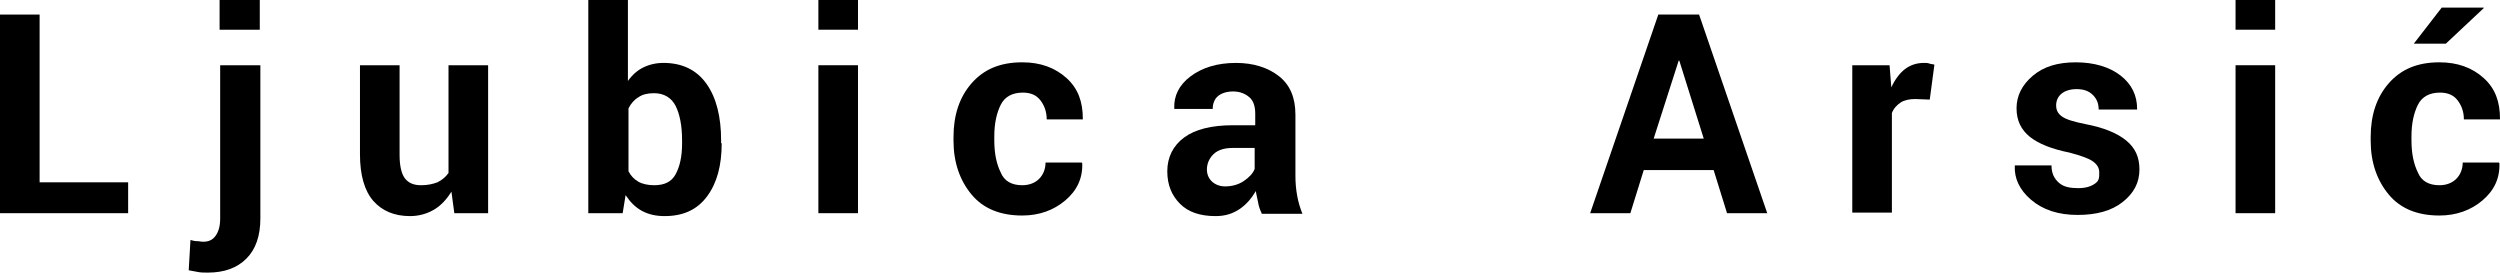 <?xml version="1.0" encoding="UTF-8"?>
<svg id="Layer_1" data-name="Layer 1" xmlns="http://www.w3.org/2000/svg" viewBox="0 0 429.2 46.8">
  <defs>
    <style>
      .cls-1 {
        fill: #000;
        stroke-width: 0px;
      }
    </style>
  </defs>
  <path class="cls-1" d="M6.8,31.3h15.2v5.3H0V2.5h6.8v28.8Z"/>
  <path class="cls-1" d="M44.7,11.2v26.3c0,3-.8,5.3-2.4,6.9s-3.8,2.4-6.6,2.4c-.6,0-1.2,0-1.7-.1s-1.1-.2-1.6-.3l.3-5.2c.4.1.7.2,1.1.2s.7.1,1.1.1c.9,0,1.6-.3,2.1-1s.8-1.6.8-3V11.2h6.9ZM44.6,5.1h-6.9V0h6.9v5.1Z"/>
  <path class="cls-1" d="M77.5,32.9c-.8,1.3-1.8,2.4-3,3.1s-2.6,1.1-4.1,1.1c-2.7,0-4.8-.9-6.3-2.6s-2.3-4.4-2.3-8v-15.3h6.8v15.4c0,1.8.3,3.2.9,4s1.5,1.2,2.8,1.2c1.1,0,2-.2,2.8-.5.8-.4,1.4-.9,1.9-1.6V11.2h6.8v25.4h-5.8l-.5-3.7Z"/>
  <path class="cls-1" d="M123.9,24.6c0,3.8-.8,6.8-2.5,9.1s-4.1,3.4-7.3,3.4c-1.5,0-2.8-.3-3.9-.9s-2-1.5-2.8-2.7l-.5,3.1h-5.9V0h6.8v13.9c.7-1,1.6-1.8,2.6-2.3s2.2-.8,3.5-.8c3.2,0,5.7,1.2,7.4,3.6s2.5,5.7,2.5,9.7v.5h.1ZM117.1,24.1c0-2.5-.4-4.5-1.1-5.9s-2-2.2-3.7-2.2c-1.1,0-2,.2-2.7.7-.7.4-1.3,1.1-1.7,1.9v10.8c.4.8,1,1.4,1.7,1.8.7.4,1.7.6,2.7.6,1.8,0,3-.6,3.7-1.9.7-1.3,1.1-3,1.1-5.3v-.5Z"/>
  <path class="cls-1" d="M147.3,5.1h-6.8V0h6.8v5.1ZM147.3,36.6h-6.8V11.2h6.8v25.4Z"/>
  <path class="cls-1" d="M175.5,31.8c1.2,0,2.2-.4,2.9-1.1.7-.7,1.1-1.7,1.1-2.8h6.2l.1.1c.1,2.6-.9,4.7-2.9,6.4s-4.5,2.6-7.4,2.6c-3.8,0-6.7-1.2-8.7-3.6s-3.1-5.5-3.1-9.2v-.7c0-3.7,1-6.8,3.1-9.2s4.9-3.6,8.7-3.6c3.1,0,5.6.9,7.6,2.7s2.8,4.1,2.8,7v.1h-6.2c0-1.3-.4-2.4-1.1-3.3s-1.7-1.3-3-1.3c-1.8,0-3.1.7-3.8,2.1s-1.1,3.2-1.1,5.4v.7c0,2.3.4,4.1,1.1,5.5.6,1.5,1.9,2.2,3.7,2.2Z"/>
  <path class="cls-1" d="M216.6,36.6c-.3-.6-.5-1.2-.6-1.8s-.3-1.3-.4-2c-.7,1.2-1.6,2.3-2.8,3.1s-2.5,1.2-4.1,1.2c-2.7,0-4.7-.7-6.1-2.1s-2.2-3.2-2.2-5.6,1-4.4,2.9-5.8,4.7-2.1,8.4-2.1h3.8v-2c0-1.2-.3-2.2-1-2.8s-1.6-1-2.8-1c-1.1,0-2,.3-2.6.8s-.9,1.3-.9,2.2h-6.6v-.1c-.1-2.1.8-4,2.8-5.5s4.6-2.3,7.8-2.3c3,0,5.5.8,7.4,2.3s2.8,3.7,2.8,6.6v10.5c0,1.2.1,2.3.3,3.4s.5,2.1.9,3.1h-7v-.1ZM210.3,32c1.2,0,2.3-.3,3.2-.9s1.6-1.3,1.9-2.1v-3.6h-3.8c-1.5,0-2.6.4-3.3,1.1s-1.1,1.6-1.1,2.6c0,.8.3,1.5.8,2s1.3.9,2.3.9Z"/>
  <path class="cls-1" d="M294.2,29.2h-12l-2.3,7.4h-6.9l11.7-34.1h7l11.7,34.1h-6.9l-2.3-7.4ZM283.9,23.8h8.6l-4.2-13.4h-.1l-4.3,13.4Z"/>
  <path class="cls-1" d="M331.3,17.1l-2.5-.1c-1,0-1.9.2-2.5.6s-1.2,1-1.5,1.8v17.1h-6.8V11.2h6.4l.3,3.8c.6-1.3,1.4-2.4,2.3-3.1s2-1.1,3.3-1.1c.3,0,.7,0,.9.1s.6.1.9.2l-.8,6Z"/>
  <path class="cls-1" d="M360.4,29.6c0-.8-.4-1.4-1.1-1.9s-2.1-1-4-1.5c-3-.6-5.3-1.5-6.8-2.7s-2.3-2.8-2.3-4.9.9-4,2.8-5.6,4.3-2.3,7.4-2.3,5.8.8,7.7,2.3,2.8,3.4,2.8,5.7v.1h-6.6c0-1-.3-1.8-1-2.5s-1.6-1-2.8-1c-1.1,0-2,.3-2.6.8s-.9,1.2-.9,2,.3,1.4,1,1.9,2,.9,4,1.3c3.1.6,5.4,1.5,7,2.8s2.3,2.9,2.3,5c0,2.3-1,4.1-2.9,5.6s-4.5,2.2-7.7,2.2c-3.4,0-6-.9-8-2.6s-2.9-3.7-2.8-5.8v-.1h6.3c0,1.4.5,2.3,1.3,3s1.9.9,3.3.9c1.3,0,2.2-.3,2.9-.8s.7-1,.7-1.9Z"/>
  <path class="cls-1" d="M390.6,5.1h-6.8V0h6.8v5.1ZM390.6,36.6h-6.8V11.2h6.8v25.4Z"/>
  <path class="cls-1" d="M418.8,31.8c1.2,0,2.2-.4,2.9-1.1.7-.7,1.1-1.7,1.1-2.8h6.2l.1.1c.1,2.6-.9,4.7-2.9,6.4s-4.5,2.6-7.4,2.6c-3.8,0-6.7-1.2-8.7-3.6s-3.1-5.5-3.1-9.2v-.7c0-3.7,1-6.8,3.1-9.2s4.9-3.6,8.7-3.6c3.1,0,5.6.9,7.6,2.7s2.8,4.1,2.8,7v.1h-6.2c0-1.3-.4-2.4-1.1-3.3s-1.7-1.3-3-1.3c-1.8,0-3.1.7-3.8,2.1s-1.1,3.2-1.1,5.4v.7c0,2.3.4,4.1,1.1,5.5.6,1.5,1.9,2.2,3.7,2.2ZM419.2,1.3h7.2v.1l-6.5,6.1h-5.5l4.8-6.2Z"/>
</svg>
